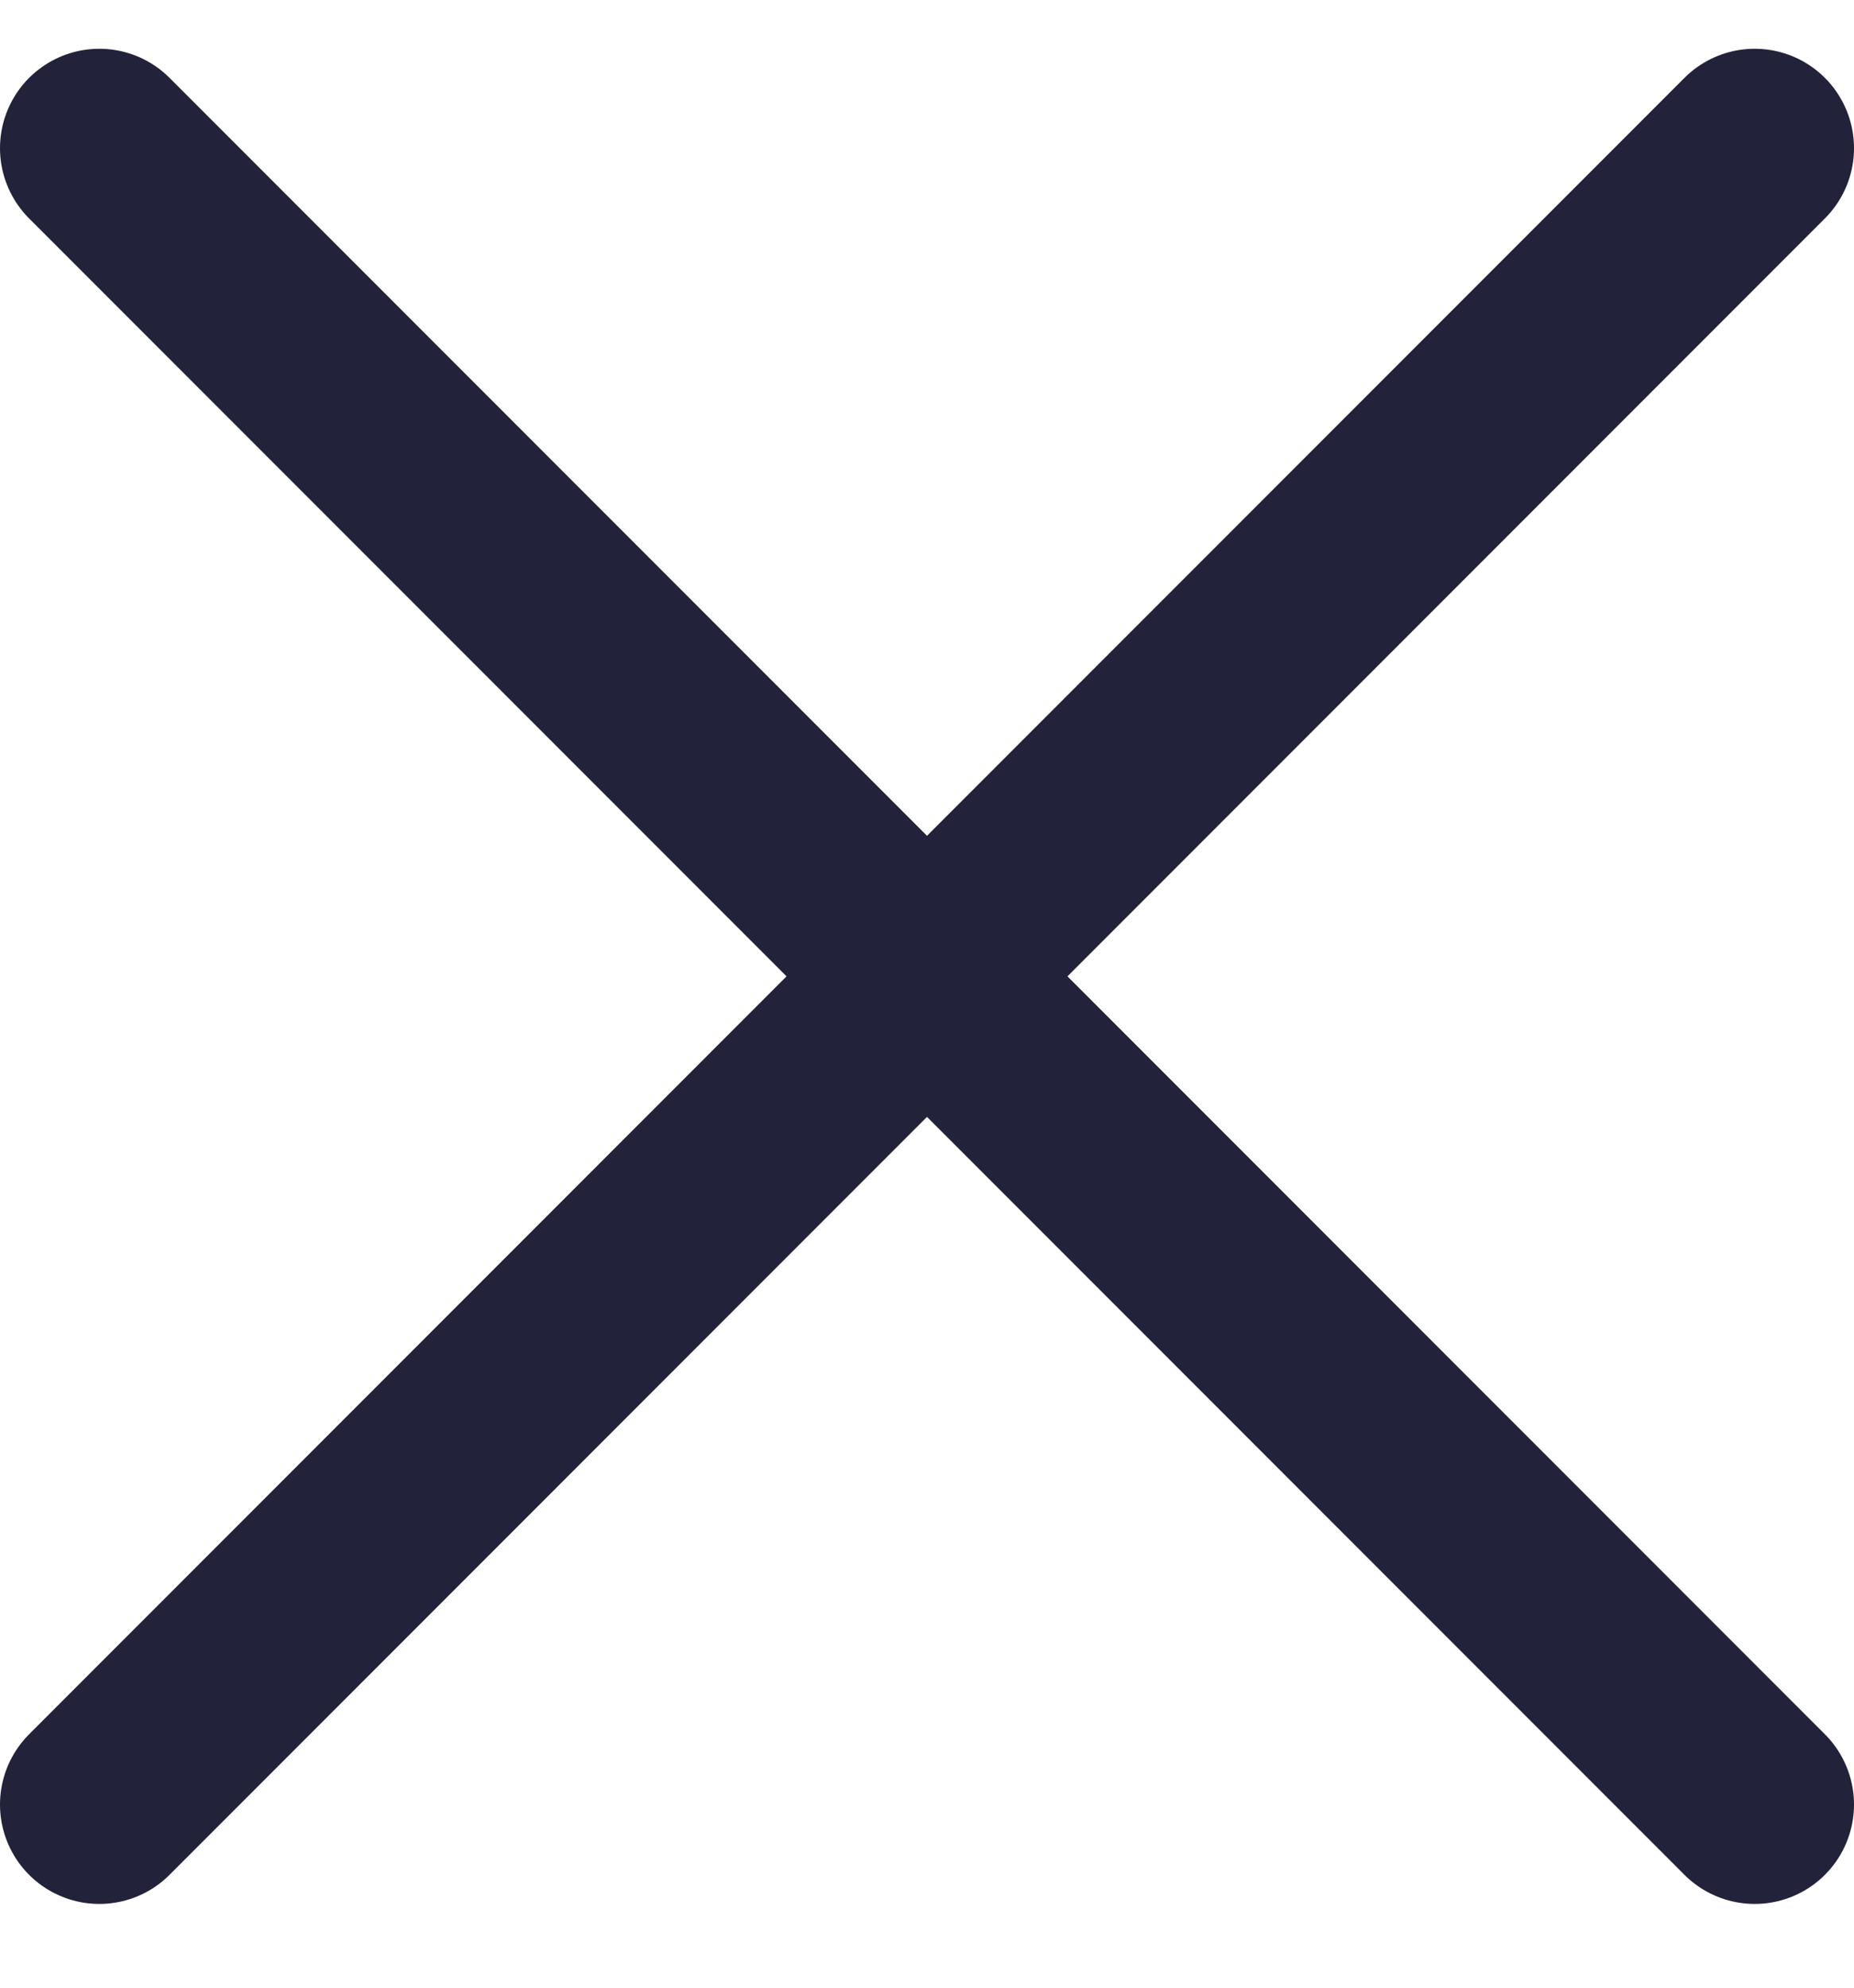 <svg width="14" height="15" viewBox="0 0 14 15" fill="none" xmlns="http://www.w3.org/2000/svg">
<path d="M0.75 1.118L13.25 13.618M0.75 13.618L13.25 1.118" stroke="#22223B" stroke-width="1.5" stroke-linecap="round" stroke-linejoin="round"/>
</svg>
